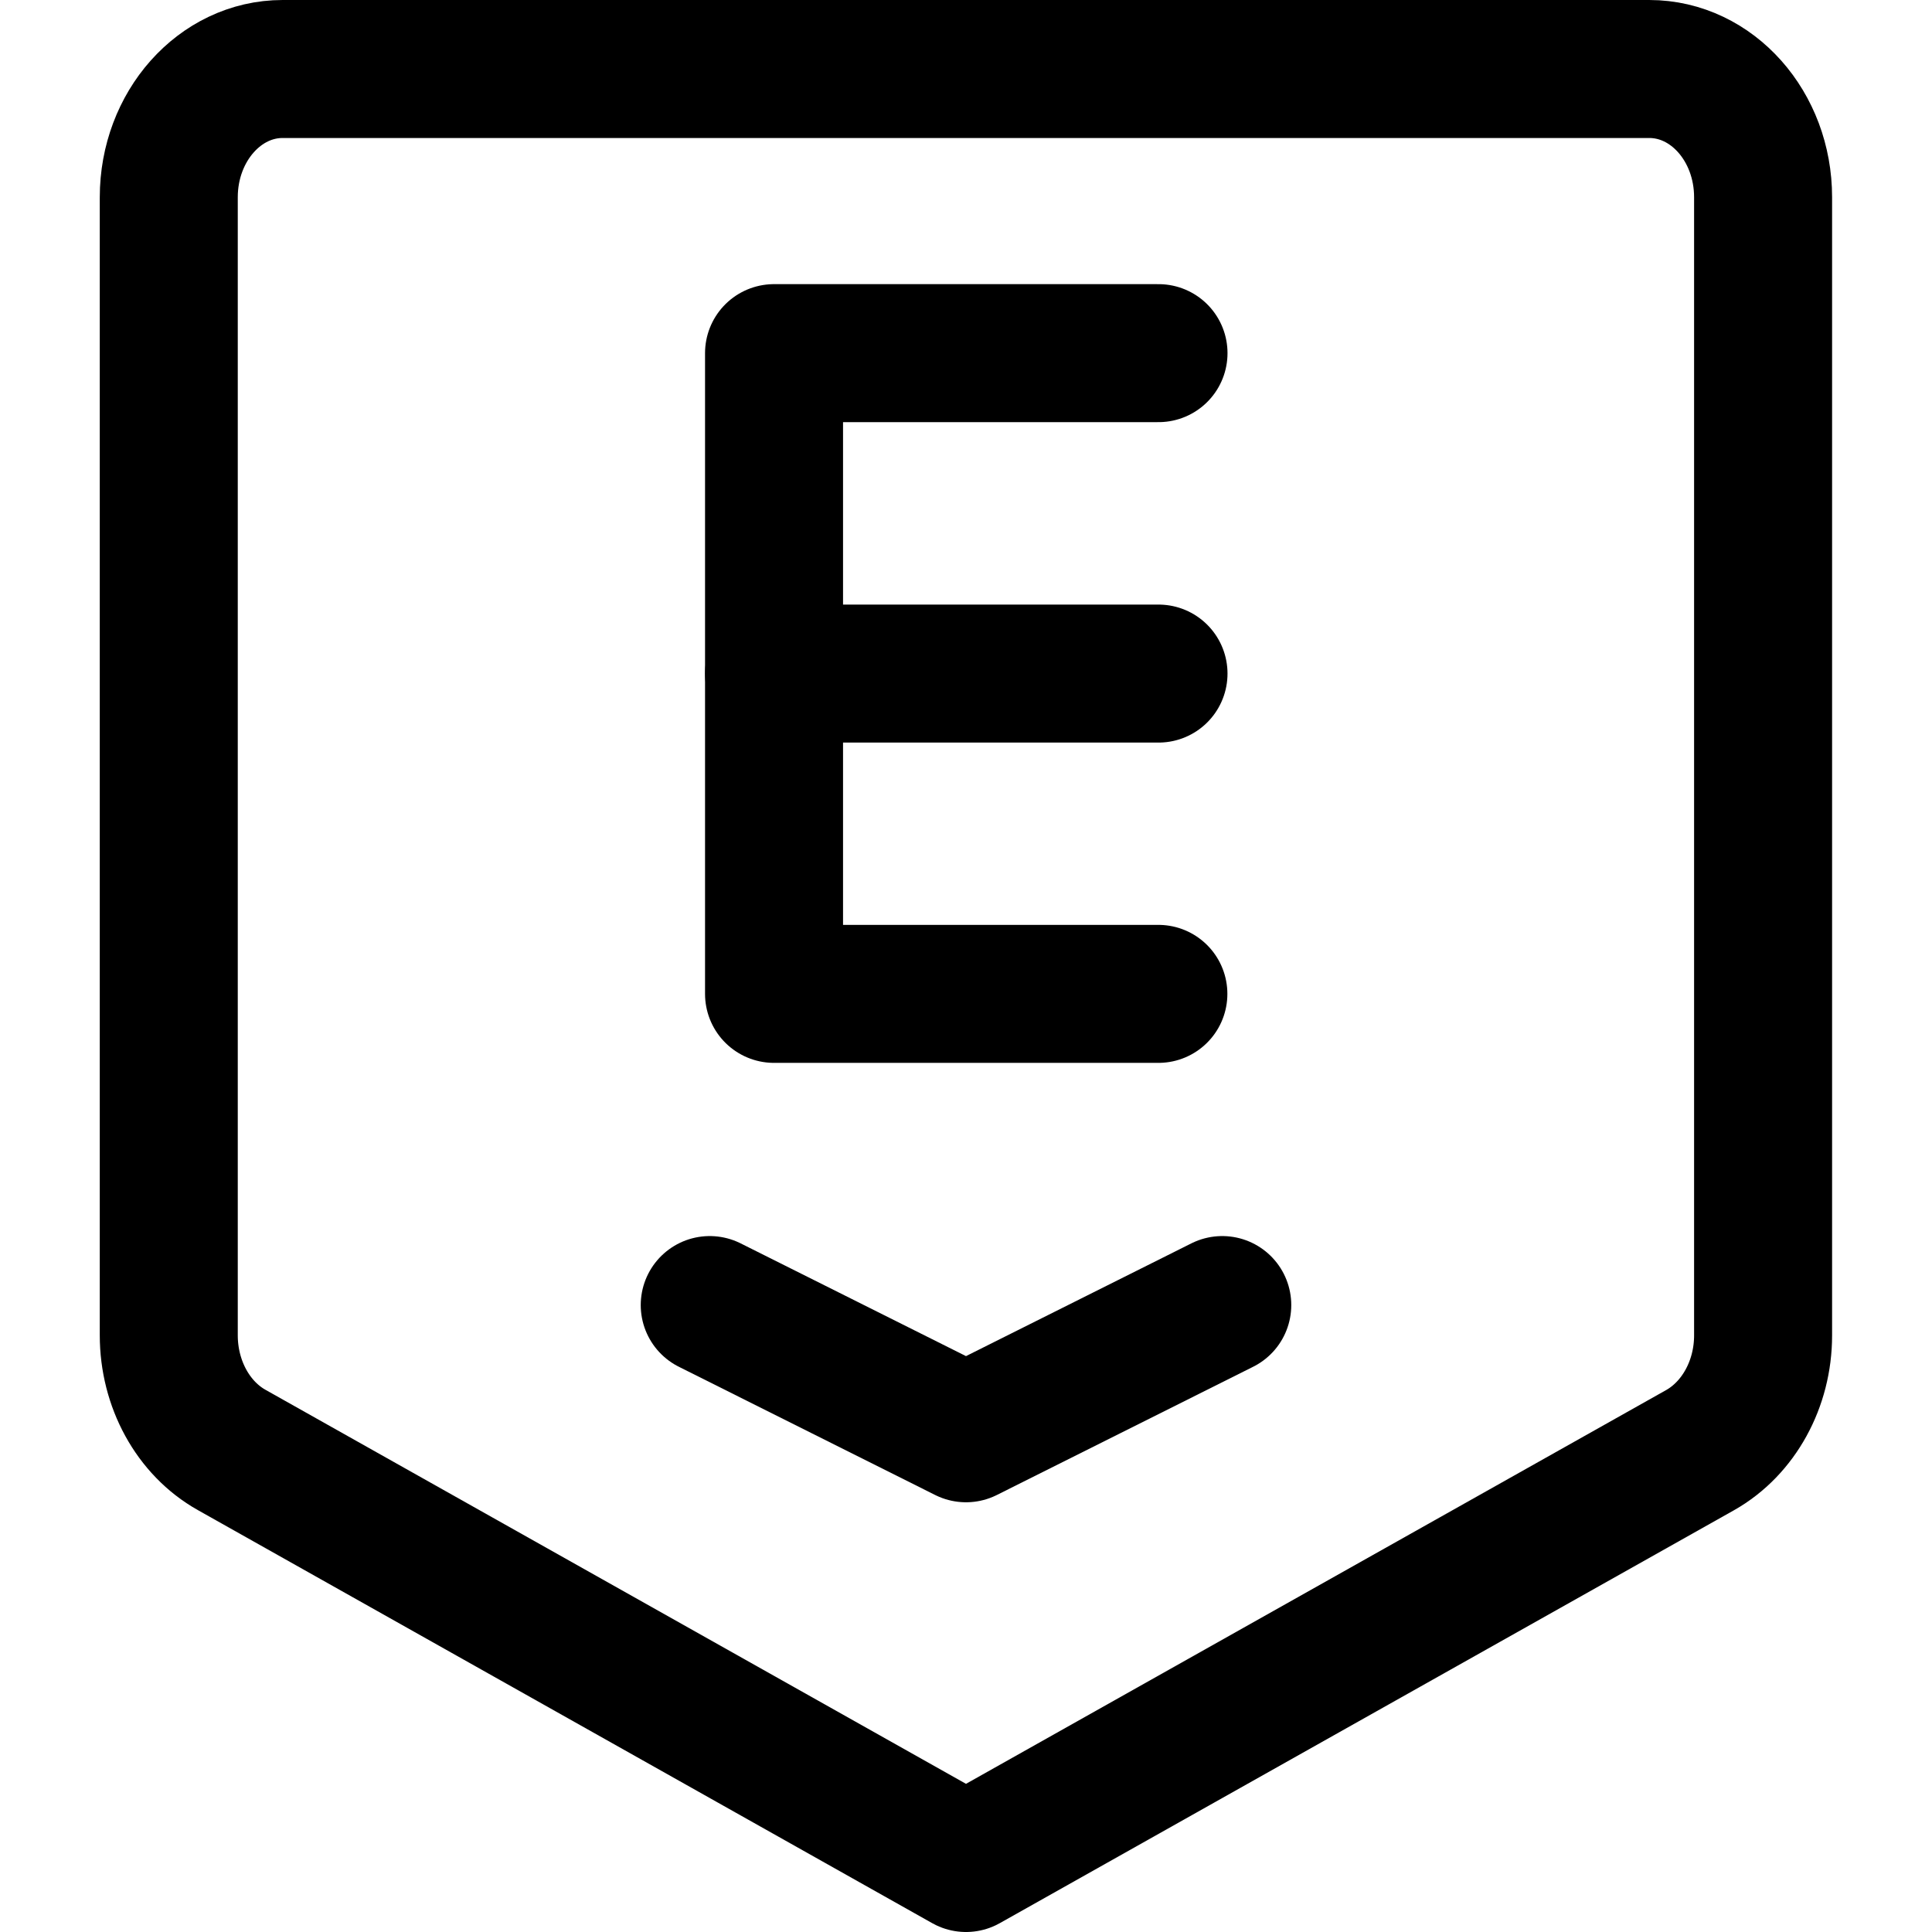 <svg xmlns="http://www.w3.org/2000/svg" fill="none" viewBox="0 0 14 14" id="Epic-Games-1--Streamline-Core"><desc>Epic Games 1 Streamline Icon: https://streamlinehq.com</desc><g id="epic-games-1--epic-games-entertainment-gaming"><path id="Rectangle 335" stroke="#000000" stroke-linecap="round" stroke-linejoin="round" d="M1.223 1.429C1.223 0.916 1.593 0.5 2.048 0.5h9.903c0.456 0 0.825 0.416 0.825 0.929v8.248c0 0.352 -0.177 0.673 -0.456 0.831L7 13.5l-5.321 -2.993c-0.28 -0.157 -0.456 -0.479 -0.456 -0.831V1.429Z" stroke-width="1"></path><path id="Vector 709" stroke="#000000" stroke-linecap="round" stroke-linejoin="round" d="M8.394 7.202H5.609V2.559h2.786" stroke-width="1"></path><path id="Vector 741" stroke="#000000" stroke-linecap="round" stroke-linejoin="round" d="M5.609 4.881h2.786" stroke-width="1"></path><path id="Vector 740" stroke="#000000" stroke-linecap="round" stroke-linejoin="round" d="m5.143 9.457 1.857 0.929 1.857 -0.929" stroke-width="1"></path></g></svg>